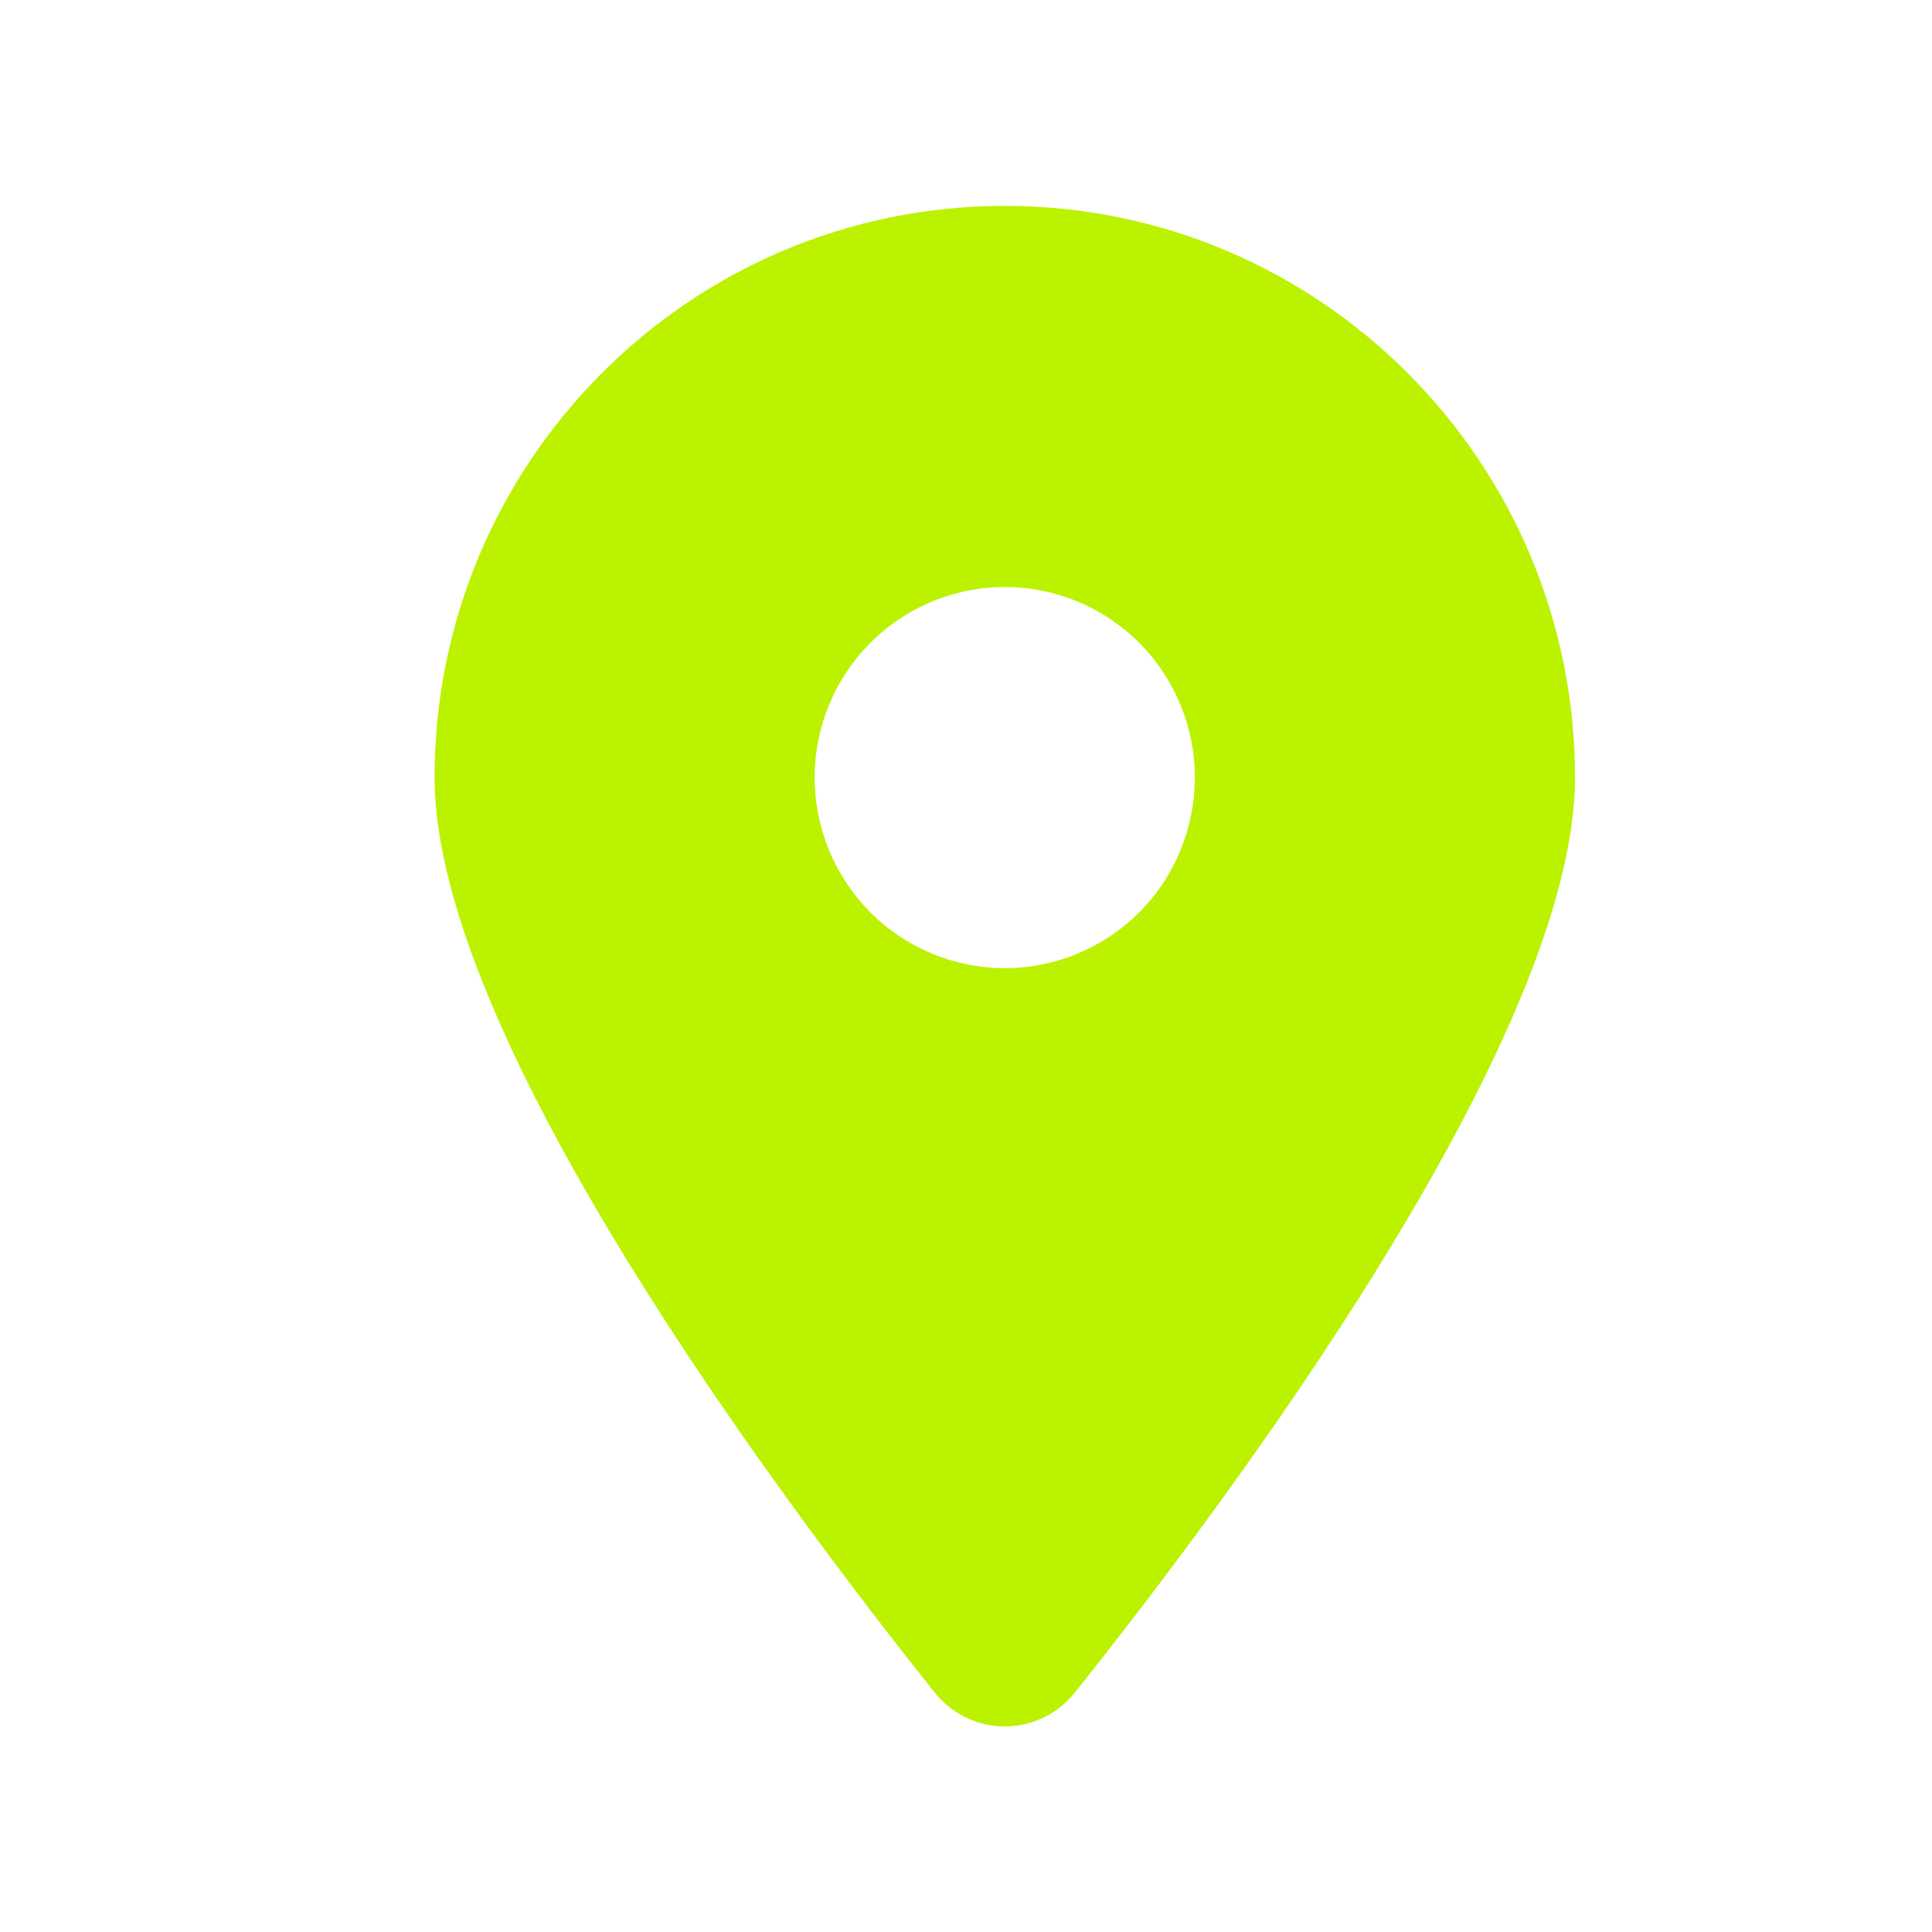 <?xml version="1.0" encoding="UTF-8"?> <svg xmlns="http://www.w3.org/2000/svg" width="18" height="18" viewBox="0 0 18 18" fill="none"><path d="M10.017 15.766C11.437 13.985 14.674 9.669 14.674 7.244C14.674 4.304 12.294 1.918 9.361 1.918C6.428 1.918 4.049 4.304 4.049 7.244C4.049 9.669 7.286 13.985 8.706 15.766C9.046 16.191 9.677 16.191 10.017 15.766ZM9.361 5.469C9.831 5.469 10.281 5.656 10.614 5.989C10.946 6.322 11.132 6.773 11.132 7.244C11.132 7.715 10.946 8.167 10.614 8.5C10.281 8.833 9.831 9.02 9.361 9.02C8.892 9.02 8.441 8.833 8.109 8.5C7.777 8.167 7.59 7.715 7.59 7.244C7.59 6.773 7.777 6.322 8.109 5.989C8.441 5.656 8.892 5.469 9.361 5.469Z" fill="#BBF200"></path></svg> 